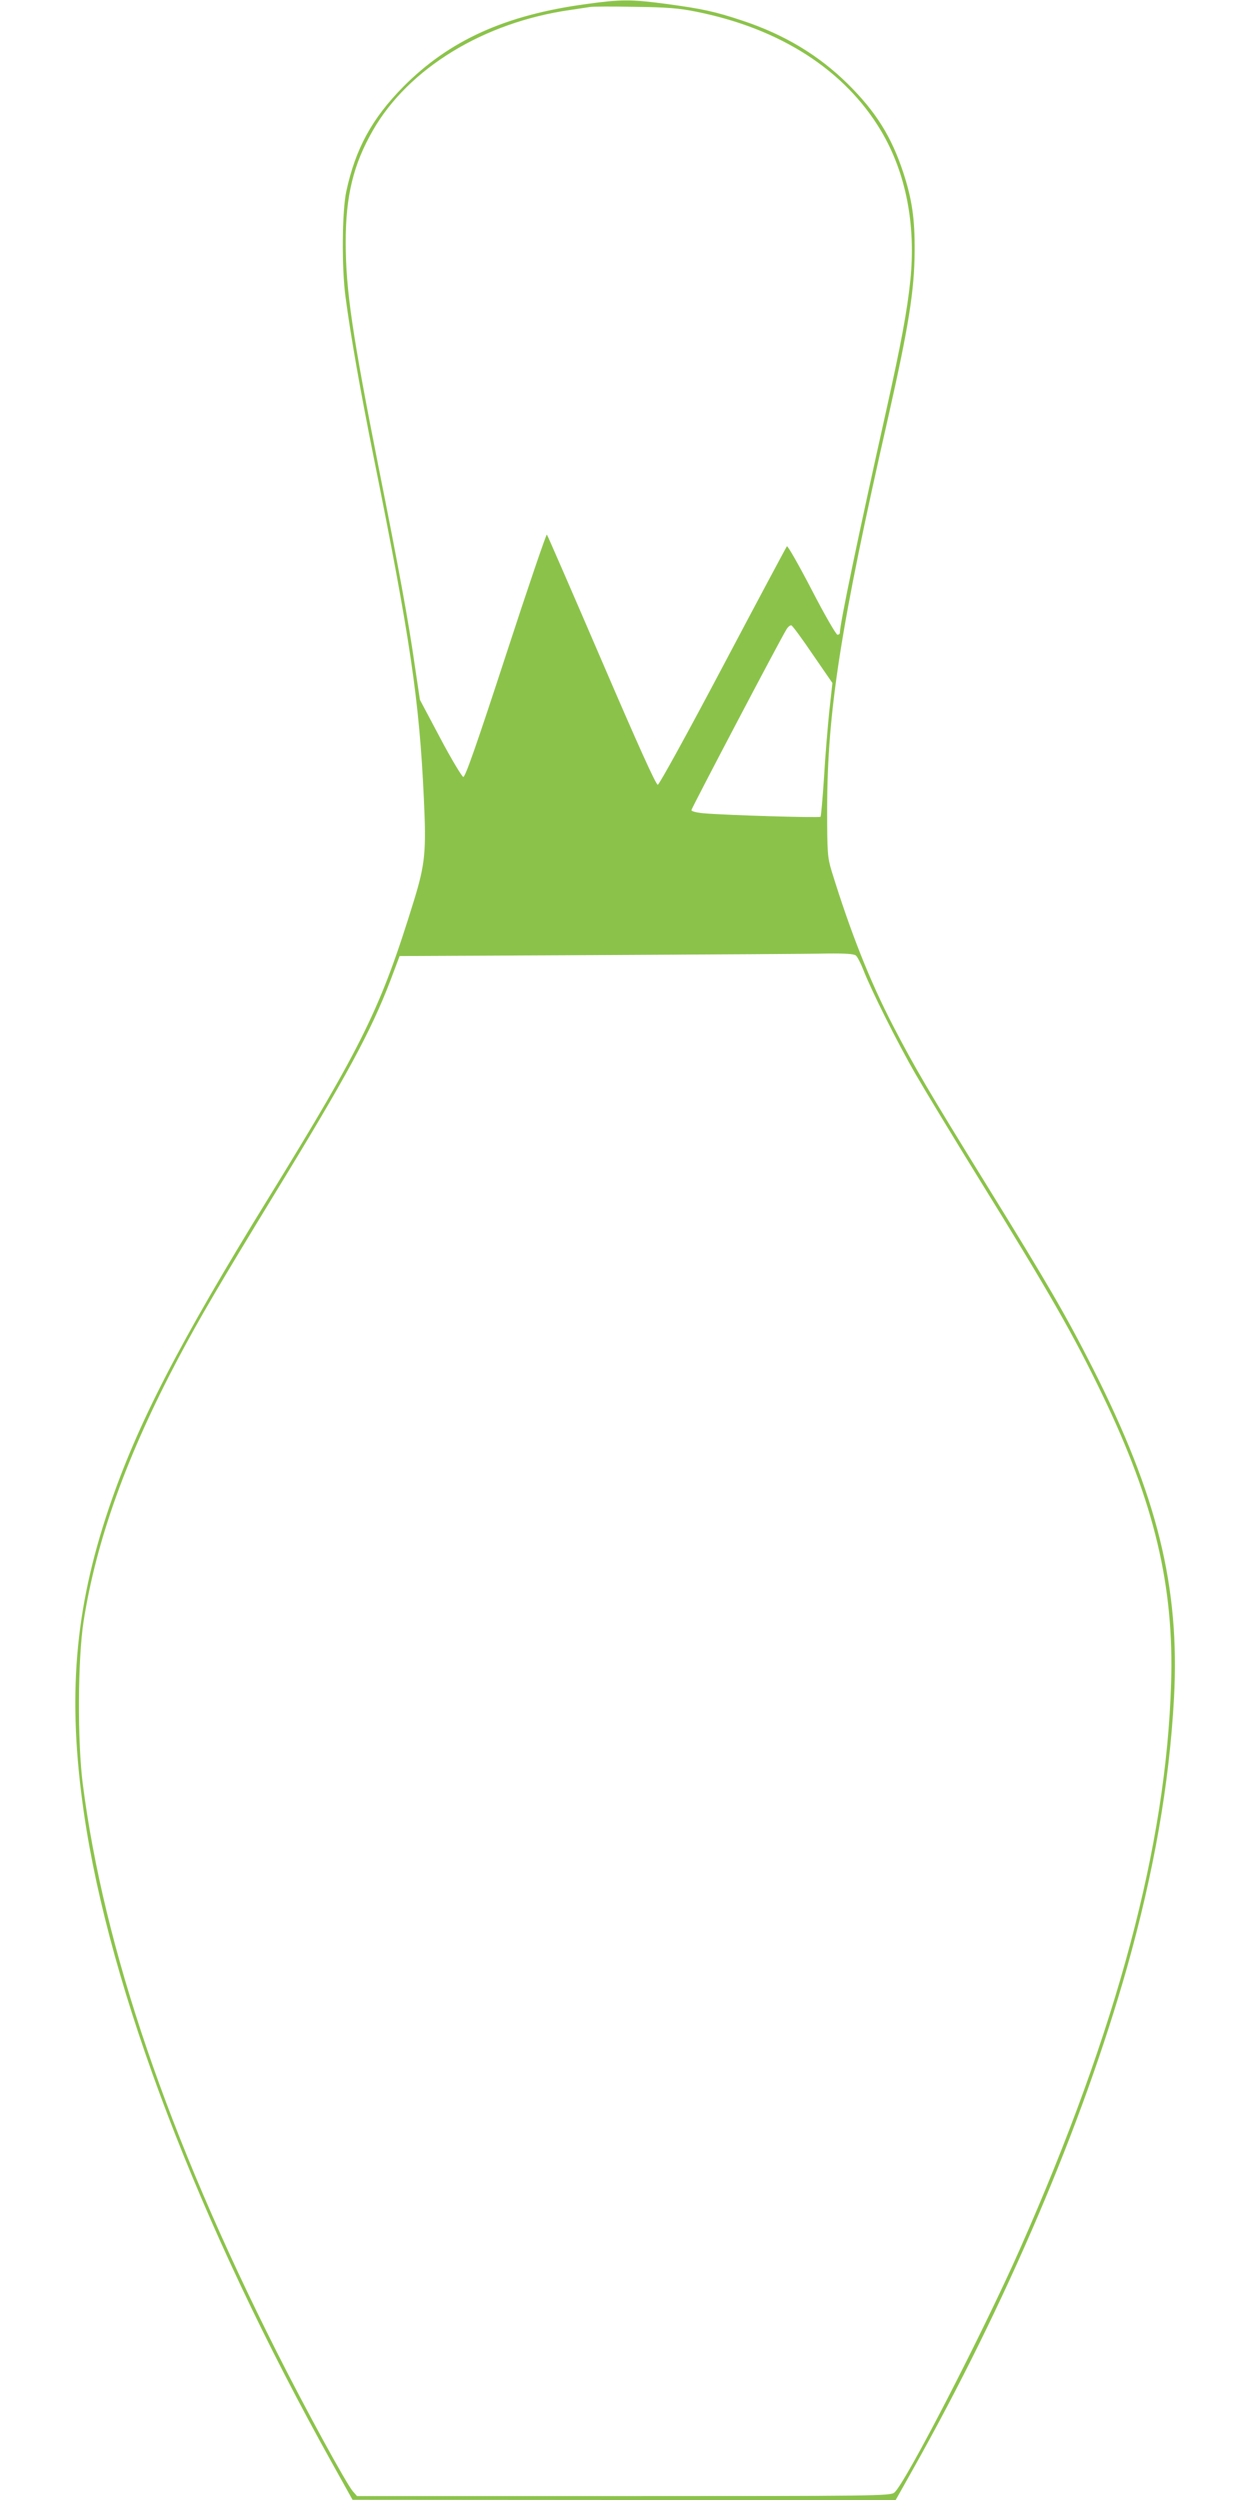 <?xml version="1.0" standalone="no"?>
<!DOCTYPE svg PUBLIC "-//W3C//DTD SVG 20010904//EN"
 "http://www.w3.org/TR/2001/REC-SVG-20010904/DTD/svg10.dtd">
<svg version="1.0" xmlns="http://www.w3.org/2000/svg"
 width="640pt" height="1280pt" viewBox="0 0 640 1280"
 preserveAspectRatio="xMidYMid meet">
<g transform="translate(0,1280) scale(0.1,-0.1)"
fill="#8bc34a" stroke="none">
<path d="M3000 12779 c-414 -56 -700 -186 -935 -423 -161 -163 -245 -318 -292
-536 -22 -103 -24 -392 -4 -540 27 -204 76 -480 142 -810 190 -944 236 -1255
259 -1756 13 -273 7 -337 -50 -523 -170 -552 -261 -737 -743 -1521 -461 -748
-674 -1162 -819 -1590 -177 -523 -214 -972 -128 -1565 132 -907 586 -2097
1268 -3322 l107 -192 1391 -1 1390 0 86 153 c480 853 869 1765 1098 2572 138
490 217 941 241 1383 30 567 -85 1034 -416 1687 -138 272 -230 430 -545 940
-296 479 -367 600 -476 810 -121 233 -219 481 -316 795 -21 70 -23 92 -23 320
1 500 68 929 314 2010 103 457 133 643 134 845 1 165 -13 263 -58 401 -61 185
-140 311 -284 454 -149 147 -325 253 -539 324 -141 47 -206 61 -391 86 -181
24 -231 24 -411 -1z m565 -39 c430 -86 761 -299 946 -610 127 -214 179 -479
150 -765 -16 -156 -48 -327 -122 -660 -145 -649 -239 -1100 -239 -1146 0 -5
-6 -9 -12 -9 -7 0 -67 104 -132 230 -66 127 -123 227 -127 223 -4 -5 -151
-280 -327 -613 -176 -333 -326 -606 -334 -608 -9 -2 -104 209 -287 635 -151
351 -277 641 -281 646 -3 4 -98 -274 -210 -618 -148 -453 -208 -625 -218 -623
-7 2 -61 91 -118 199 l-104 196 -26 174 c-31 220 -84 508 -185 1014 -135 681
-169 911 -169 1156 0 235 39 397 139 571 182 318 568 554 1011 617 41 6 86 13
100 15 14 3 117 3 230 1 163 -2 228 -7 315 -25z m597 -3292 l100 -145 -16
-144 c-8 -79 -21 -232 -27 -339 -7 -107 -15 -198 -18 -202 -6 -6 -486 8 -598
18 -35 3 -63 10 -63 16 0 9 455 875 487 926 8 13 19 22 25 20 6 -2 56 -70 110
-150z m220 -1540 c8 -7 25 -40 38 -73 40 -104 175 -374 268 -535 49 -85 195
-326 324 -535 363 -587 484 -798 634 -1110 264 -549 366 -976 350 -1475 -25
-827 -276 -1768 -774 -2895 -189 -428 -588 -1202 -643 -1247 -20 -17 -101 -18
-1386 -18 l-1365 0 -21 24 c-32 36 -243 422 -391 716 -556 1102 -884 2064
-992 2905 -28 217 -26 641 4 834 66 419 222 851 486 1349 111 208 203 365 492
839 369 603 494 834 593 1093 l47 125 1030 5 c566 3 1088 6 1160 8 92 1 135
-2 146 -10z"/>
</g>
</svg>
